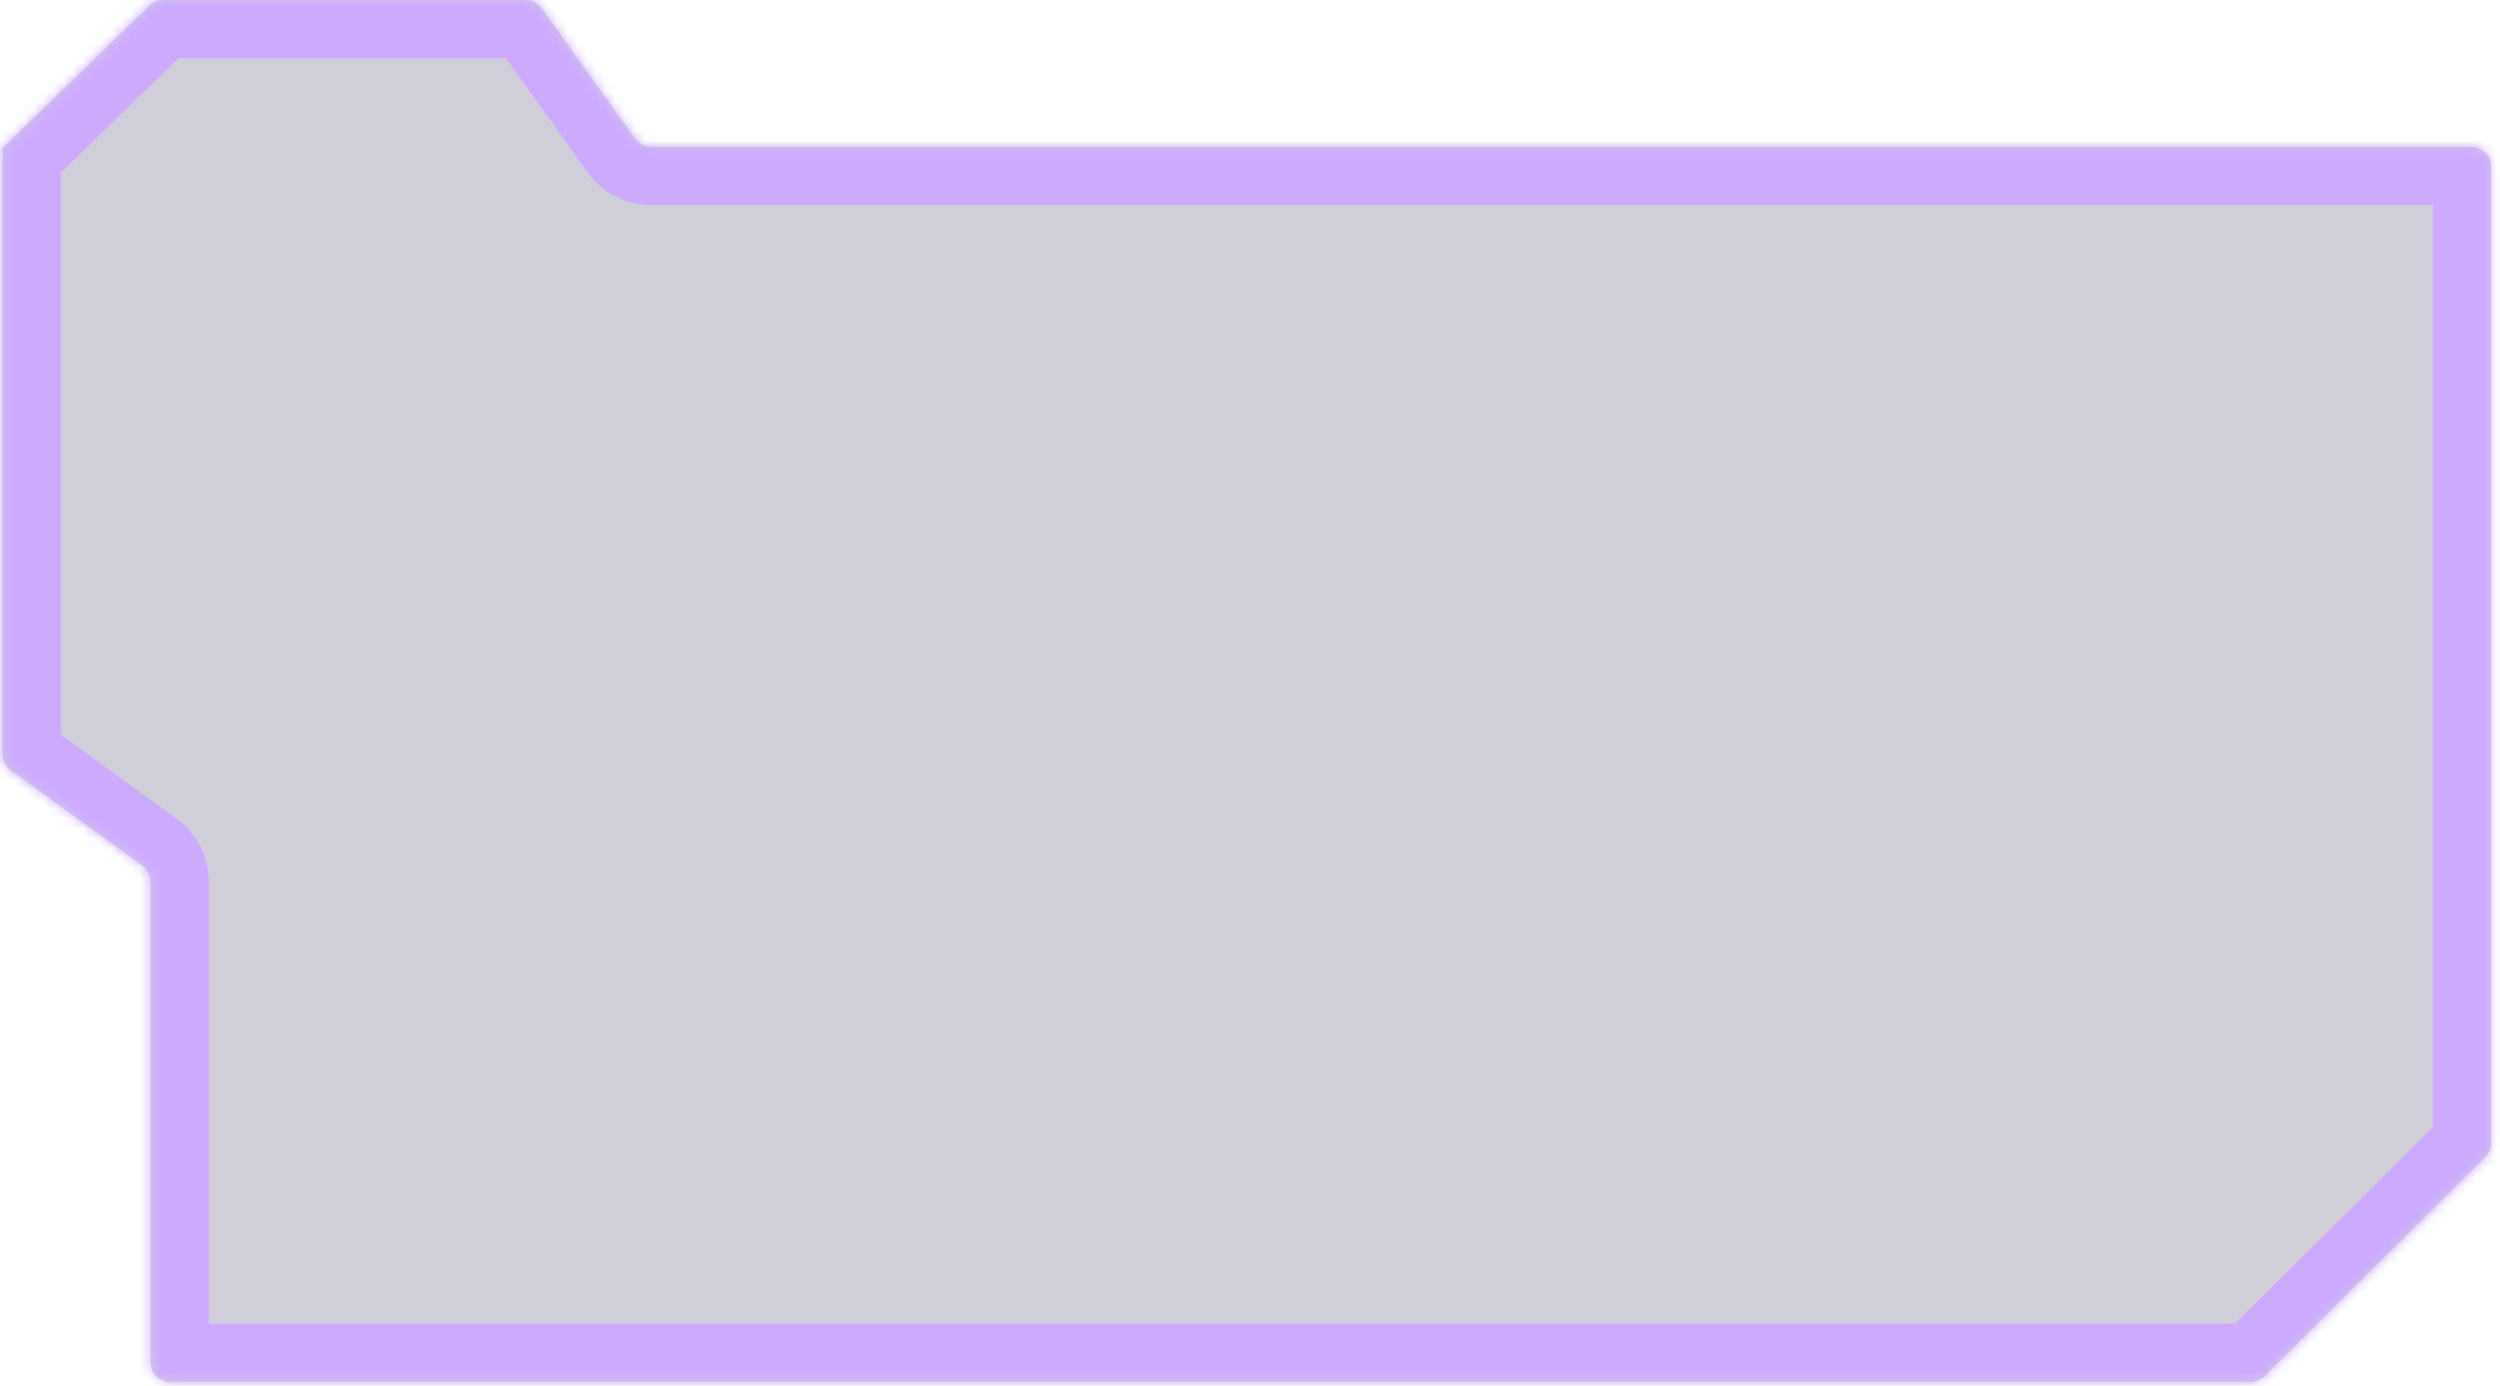 <svg width="258" height="143" viewBox="0 0 258 143" fill="none" xmlns="http://www.w3.org/2000/svg">
<mask id="path-1-inside-1_23_1061" fill="white">
<path d="M257.071 117.994C257.071 118.527 256.858 119.038 256.48 119.413L233.697 142.027C233.322 142.399 232.816 142.608 232.288 142.608H17.545C16.44 142.608 15.545 141.713 15.545 140.608V90.972C15.545 90.331 15.238 89.729 14.718 89.353L1.099 79.483C0.58 79.107 0.272 78.505 0.272 77.864V15.248C0.272 15.199 0.312 15.16 0.361 15.16V15.16C0.384 15.16 0.406 15.151 0.422 15.135L15.427 0.566C15.8 0.203 16.3 0.001 16.82 0.001H54.26C54.905 0.001 55.511 0.312 55.886 0.836L65.543 14.324C65.919 14.849 66.524 15.16 67.169 15.16H255.071C256.176 15.16 257.071 16.055 257.071 17.16V117.994Z"/>
</mask>
<path d="M257.071 117.994C257.071 118.527 256.858 119.038 256.48 119.413L233.697 142.027C233.322 142.399 232.816 142.608 232.288 142.608H17.545C16.44 142.608 15.545 141.713 15.545 140.608V90.972C15.545 90.331 15.238 89.729 14.718 89.353L1.099 79.483C0.58 79.107 0.272 78.505 0.272 77.864V15.248C0.272 15.199 0.312 15.16 0.361 15.16V15.16C0.384 15.16 0.406 15.151 0.422 15.135L15.427 0.566C15.8 0.203 16.3 0.001 16.82 0.001H54.26C54.905 0.001 55.511 0.312 55.886 0.836L65.543 14.324C65.919 14.849 66.524 15.16 67.169 15.16H255.071C256.176 15.16 257.071 16.055 257.071 17.16V117.994Z" fill="#090137" fill-opacity="0.19"/>
<path d="M0.422 15.135L4.602 19.439L0.422 15.135ZM1.099 79.483L-2.422 84.342L1.099 79.483ZM14.718 89.353L18.239 84.494L14.718 89.353ZM233.697 142.027L229.47 137.769L233.697 142.027ZM256.48 119.413L260.707 123.672L256.48 119.413ZM256.48 119.413L252.253 115.155L229.47 137.769L233.697 142.027L237.924 146.286L260.707 123.672L256.48 119.413ZM232.288 142.608V136.608H17.545V142.608V148.608H232.288V142.608ZM15.545 140.608H21.545V90.972H15.545H9.545V140.608H15.545ZM14.718 89.353L18.239 84.494L4.62 74.625L1.099 79.483L-2.422 84.342L11.198 94.211L14.718 89.353ZM0.272 77.864H6.272V15.248H0.272H-5.728V77.864H0.272ZM0.422 15.135L4.602 19.439L19.606 4.87L15.427 0.566L11.247 -3.739L-3.758 10.83L0.422 15.135ZM16.82 0.001V6.001H54.26V0.001V-5.999H16.82V0.001ZM55.886 0.836L51.008 4.329L60.665 17.817L65.543 14.324L70.422 10.831L60.765 -2.657L55.886 0.836ZM67.169 15.16V21.16H255.071V15.16V9.16H67.169V15.16ZM257.071 17.16H251.071V117.994H257.071H263.071V17.16H257.071ZM255.071 15.16V21.16C252.862 21.16 251.071 19.369 251.071 17.16H257.071H263.071C263.071 12.742 259.49 9.16 255.071 9.16V15.16ZM65.543 14.324L60.665 17.817C62.167 19.915 64.589 21.16 67.169 21.16V15.16V9.16C68.46 9.16 69.671 9.782 70.422 10.831L65.543 14.324ZM54.26 0.001V6.001C52.97 6.001 51.759 5.378 51.008 4.329L55.886 0.836L60.765 -2.657C59.263 -4.755 56.841 -5.999 54.26 -5.999V0.001ZM15.427 0.566L19.606 4.87C18.86 5.595 17.86 6.001 16.82 6.001V0.001V-5.999C14.739 -5.999 12.74 -5.189 11.247 -3.739L15.427 0.566ZM0.361 15.16V21.16C1.944 21.16 3.466 20.543 4.602 19.439L0.422 15.135L-3.758 10.83C-2.654 9.759 -1.177 9.16 0.361 9.16V15.16ZM0.272 15.248H6.272C6.272 18.513 3.626 21.16 0.361 21.16V15.16V9.16C-3.002 9.16 -5.728 11.886 -5.728 15.248H0.272ZM1.099 79.483L4.62 74.625C5.658 75.377 6.272 76.582 6.272 77.864H0.272H-5.728C-5.728 80.428 -4.498 82.837 -2.422 84.342L1.099 79.483ZM15.545 90.972H21.545C21.545 88.408 20.316 85.999 18.239 84.494L14.718 89.353L11.198 94.211C10.159 93.459 9.545 92.254 9.545 90.972H15.545ZM17.545 142.608V136.608C19.754 136.608 21.545 138.399 21.545 140.608H15.545H9.545C9.545 145.026 13.127 148.608 17.545 148.608V142.608ZM233.697 142.027L229.47 137.769C230.22 137.025 231.232 136.608 232.288 136.608V142.608V148.608C234.4 148.608 236.425 147.773 237.924 146.286L233.697 142.027ZM256.48 119.413L260.707 123.672C262.22 122.17 263.071 120.126 263.071 117.994H257.071H251.071C251.071 116.928 251.497 115.906 252.253 115.155L256.48 119.413Z" fill="#CEAAFF" mask="url(#path-1-inside-1_23_1061)"/>
</svg>
